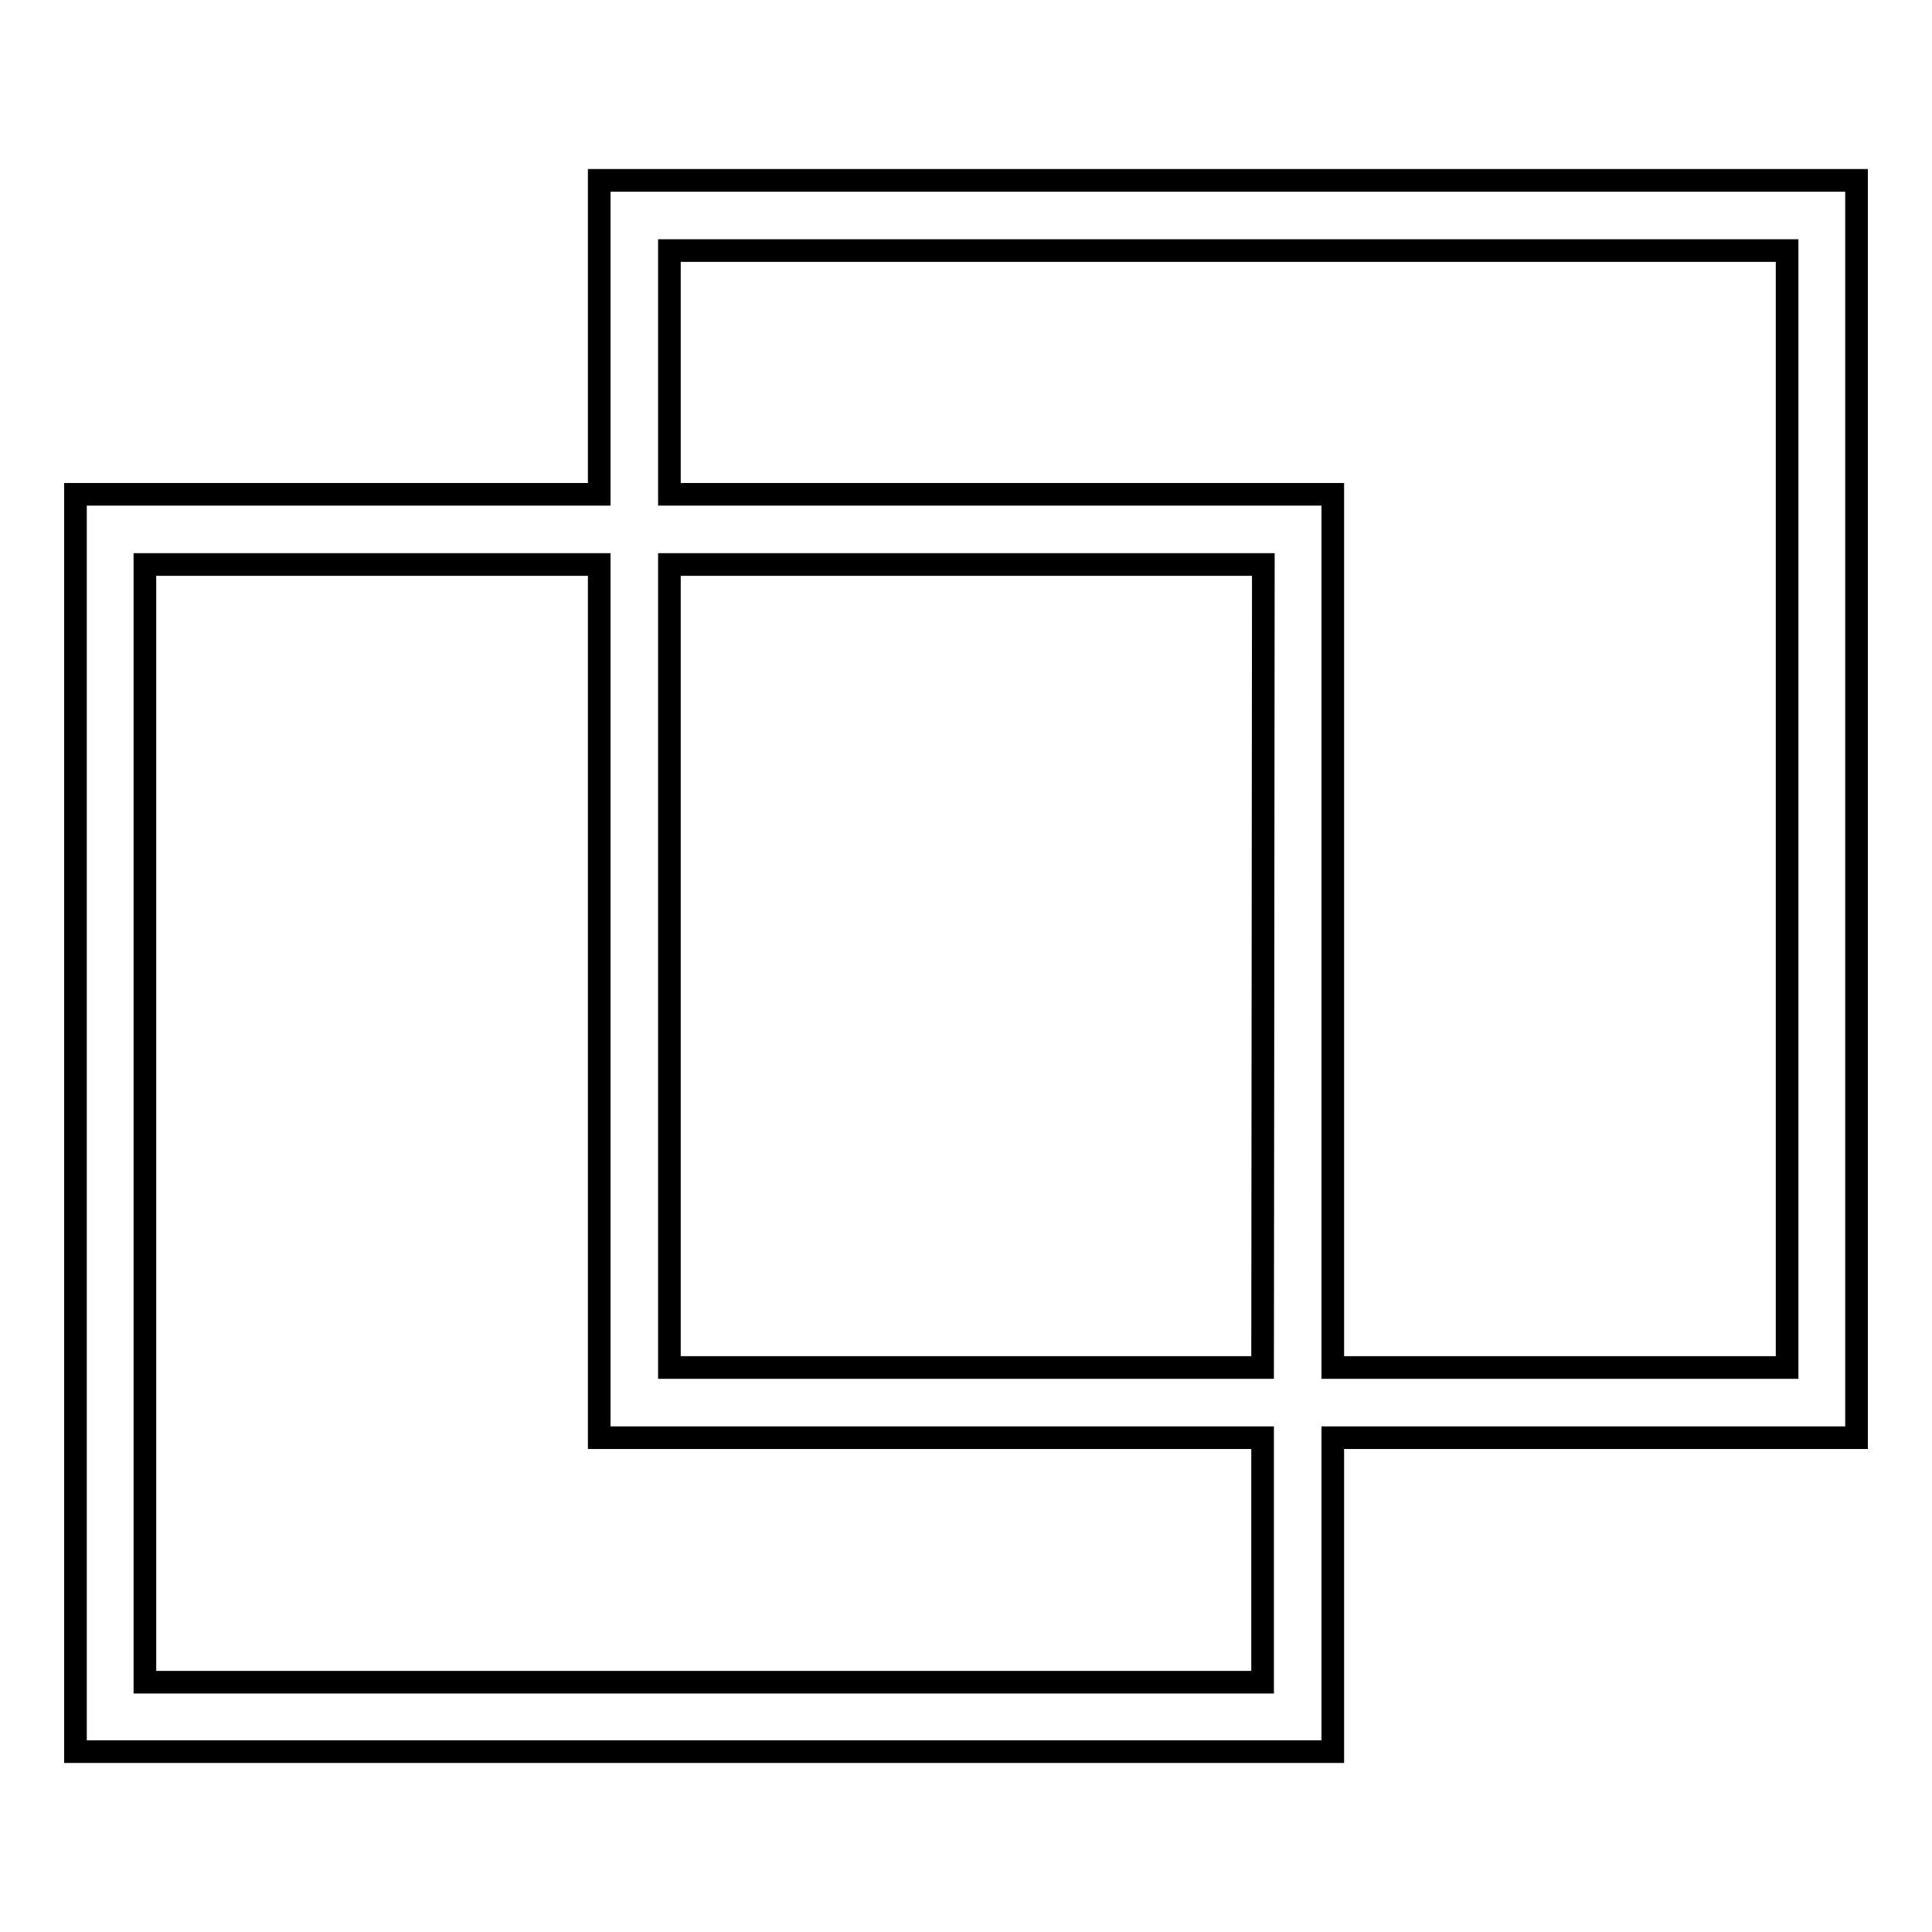 <?xml version="1.0" encoding="utf-8"?>
<!-- Svg Vector Icons : http://www.onlinewebfonts.com/icon -->
<!DOCTYPE svg PUBLIC "-//W3C//DTD SVG 1.1//EN" "http://www.w3.org/Graphics/SVG/1.1/DTD/svg11.dtd">
<svg version="1.1" xmlns="http://www.w3.org/2000/svg" xmlns:xlink="http://www.w3.org/1999/xlink" x="0px" y="0px" viewBox="0 0 256 256" enable-background="new 0 0 256 256" xml:space="preserve">
<g><g><g><g id="Rectangle_28"><g><path stroke-width="3" fill-opacity="0" stroke="#000000"  d="M246,23.9H79.4v41.6H10v166.6h166.6v-41.6H246V23.9z M167.3,222.9H19.2V74.8h60.2v115.7h87.9V222.9L167.3,222.9z M167.3,181.2H88.7V74.8h78.7L167.3,181.2L167.3,181.2z M236.8,181.2h-60.2V65.5H88.7V33.2h148.1V181.2L236.8,181.2z"/></g></g></g><g></g><g></g><g></g><g></g><g></g><g></g><g></g><g></g><g></g><g></g><g></g><g></g><g></g><g></g><g></g></g></g>
</svg>